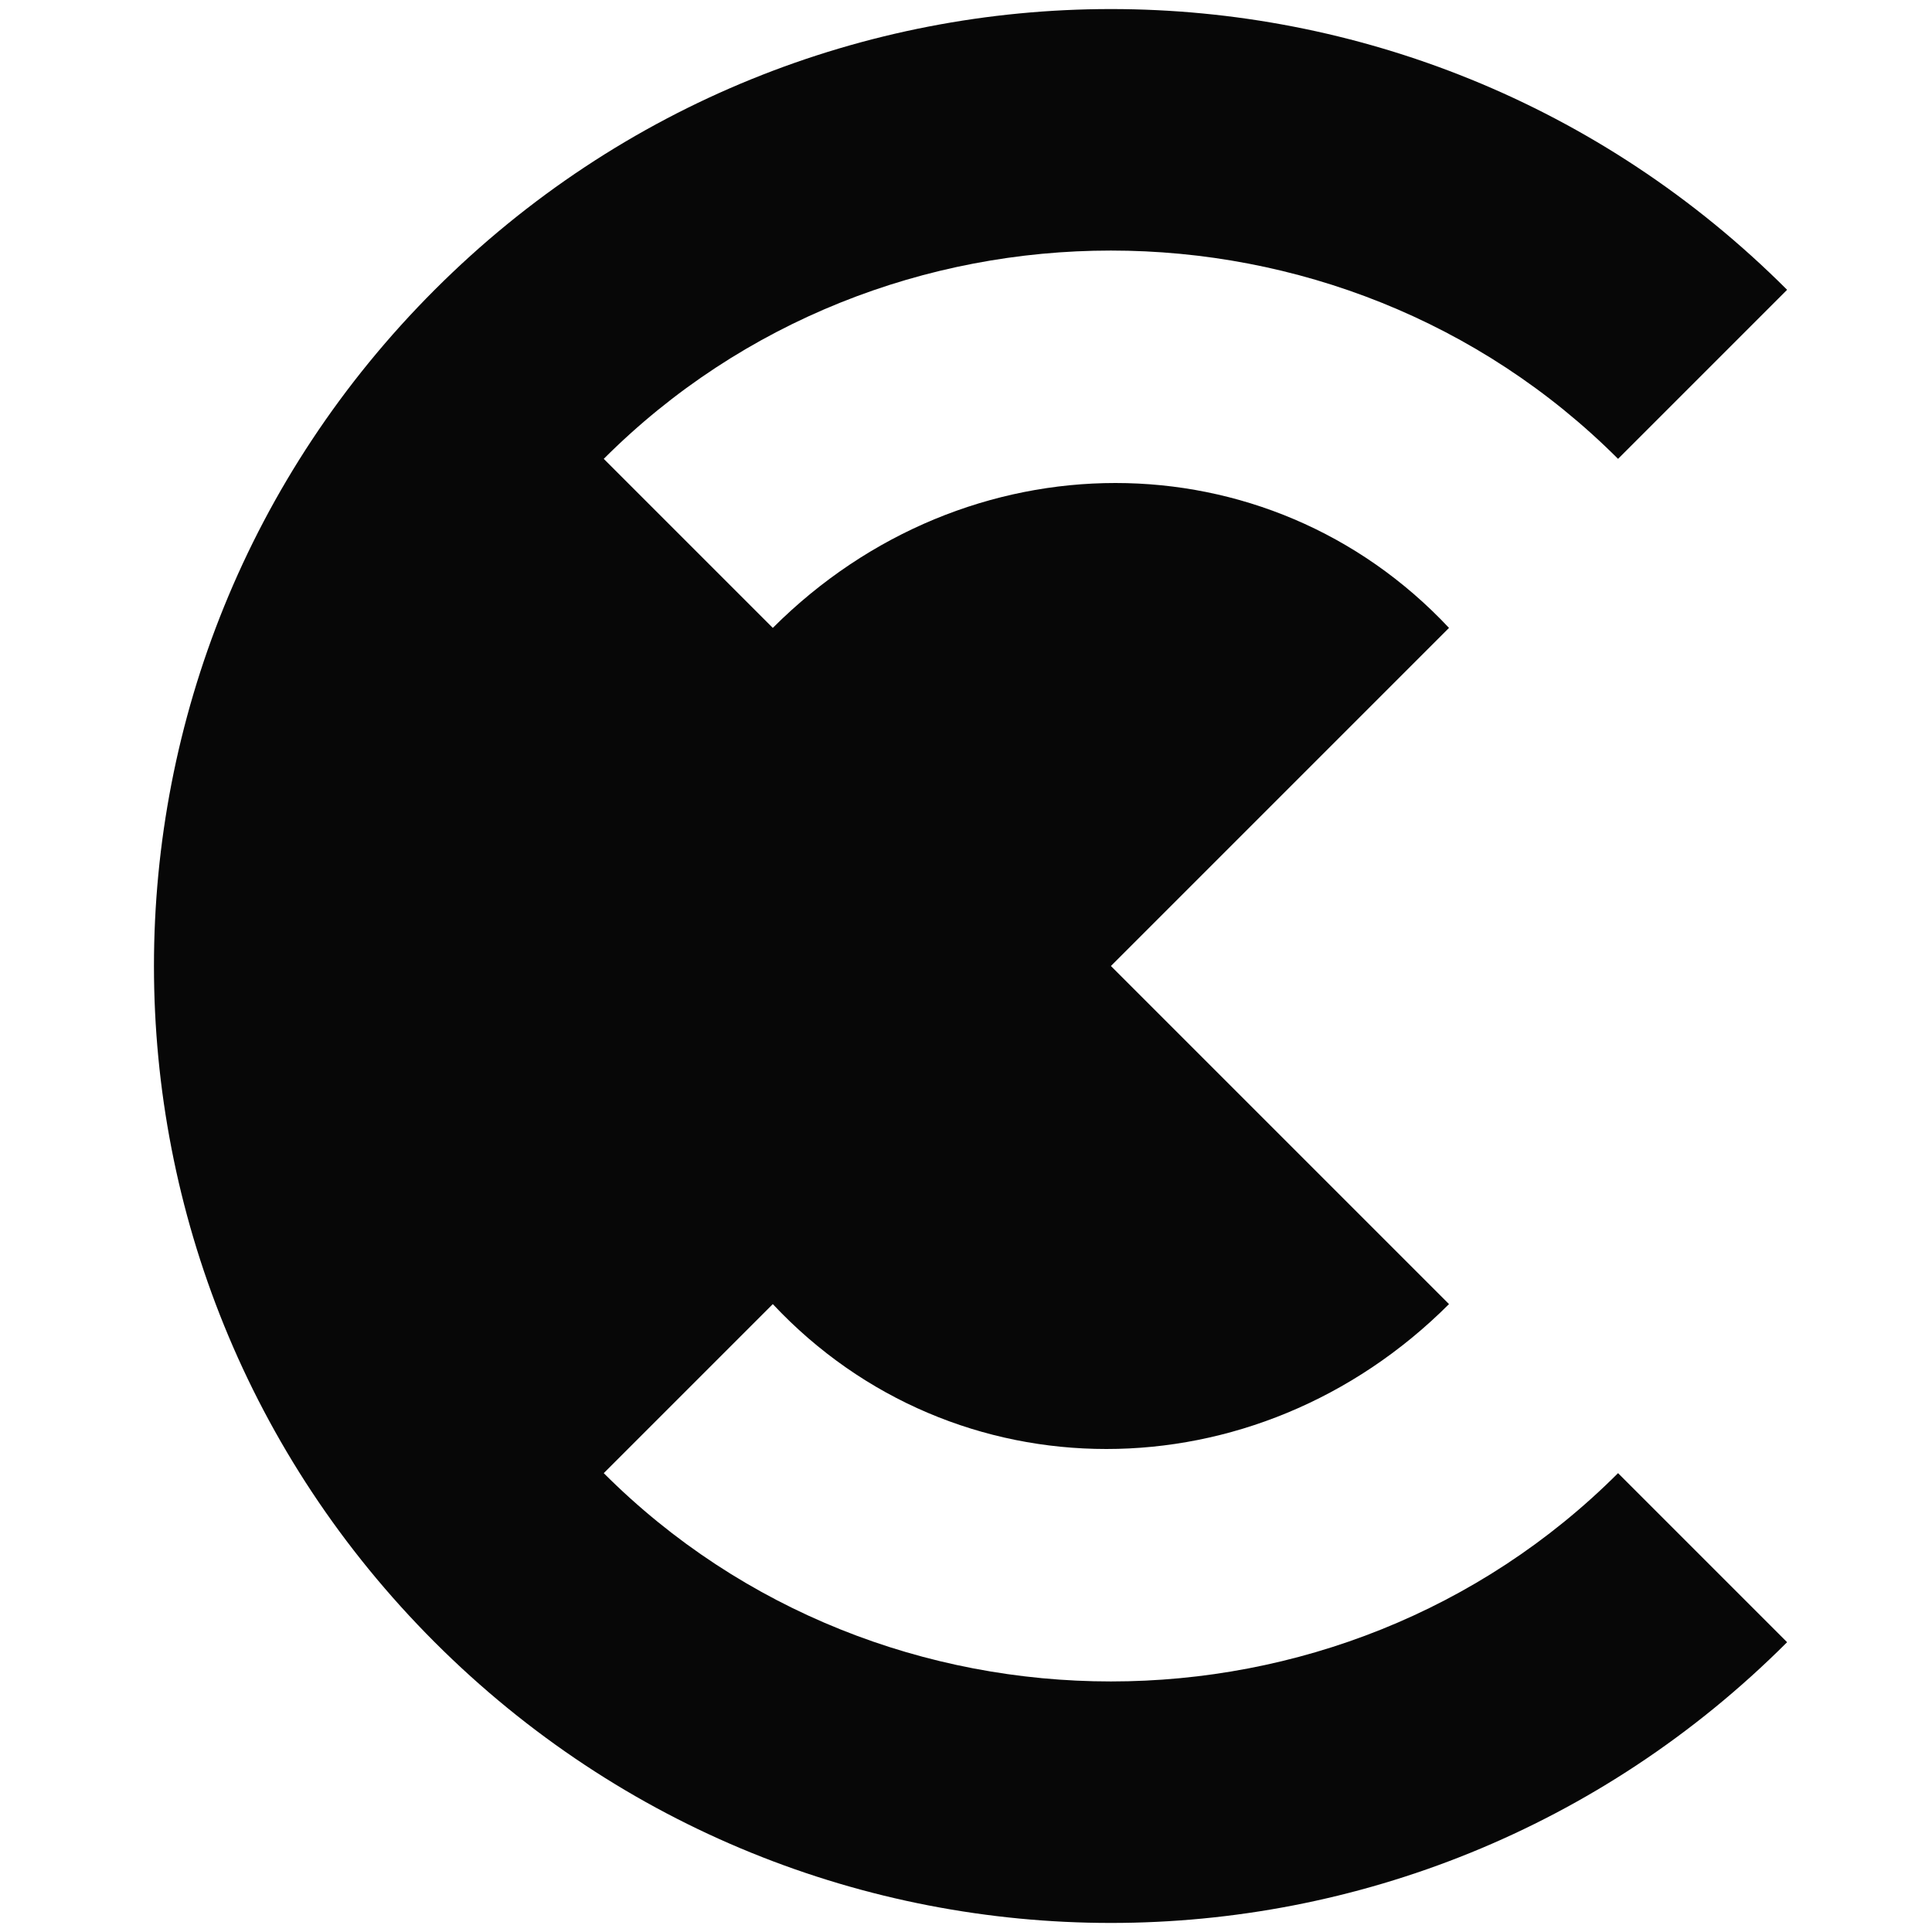 <?xml version="1.0" encoding="utf-8"?>
<!-- Generator: Adobe Illustrator 27.9.0, SVG Export Plug-In . SVG Version: 6.00 Build 0)  -->
<svg version="1.1" id="Layer_1" xmlns="http://www.w3.org/2000/svg" xmlns:xlink="http://www.w3.org/1999/xlink" x="0px" y="0px"
	 viewBox="0 0 16 16" style="enable-background:new 0 0 16 16;" xml:space="preserve">
<style type="text/css">
	.st0{fill:#070707;}
</style>
<path class="st0" d="M13.4,12.2l1.4,1.4c-3.1,3.1-8.1,3.1-11.2,0c-3.1-3.1-3.1-8.1,0-11.2v0c3.1-3.1,8.1-3.1,11.2,0l-1.4,1.4
	c-2.3-2.3-6.1-2.3-8.4,0l1.4,1.4c1.6-1.6,4.1-1.6,5.6,0L9.2,8l2.8,2.8c-1.6,1.6-4.1,1.6-5.6,0l-1.4,1.4
	C7.3,14.5,11.1,14.5,13.4,12.2z"/>
</svg>
